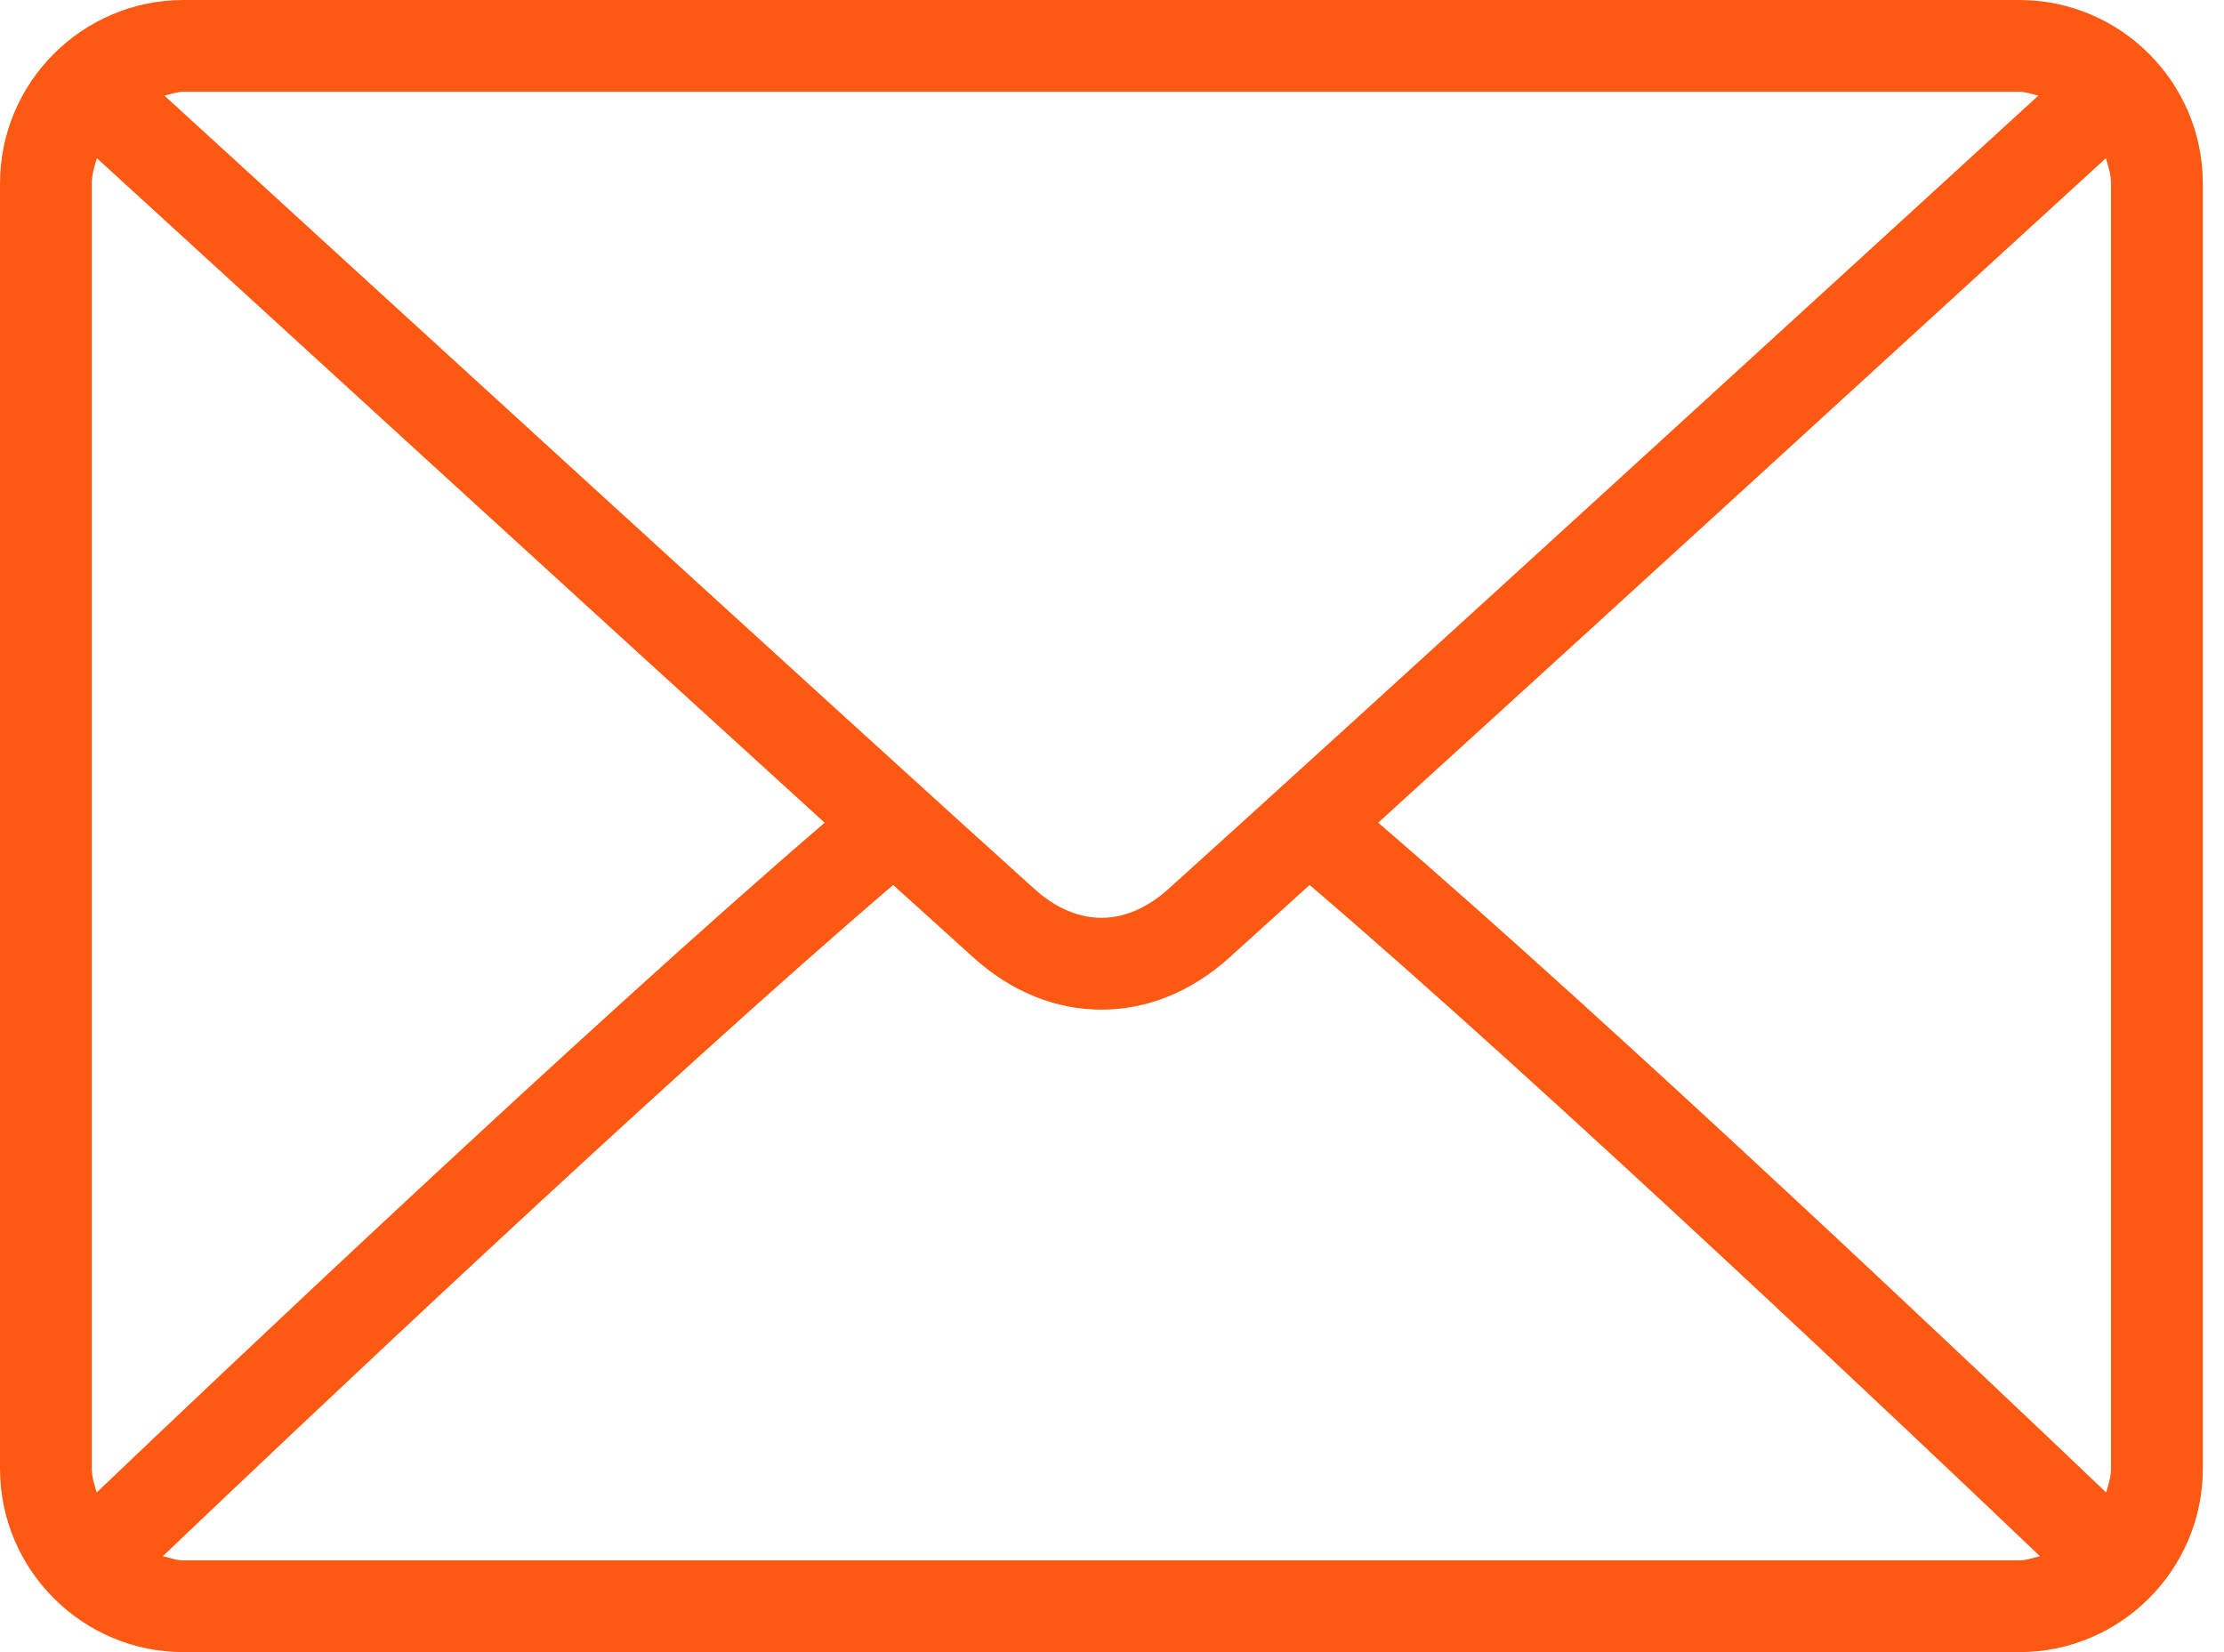 <svg width="35" height="26" viewBox="0 0 35 26" fill="none" xmlns="http://www.w3.org/2000/svg">
<path d="M31.778 0H2.889C1.296 0 0 1.296 0 2.889V23.111C0 24.704 1.296 26 2.889 26H31.778C33.371 26 34.667 24.704 34.667 23.111V2.889C34.667 1.296 33.371 0 31.778 0ZM2.889 1.444H31.778C31.884 1.444 31.978 1.483 32.078 1.505C29.577 3.794 21.284 11.381 18.381 13.996C18.154 14.2 17.788 14.444 17.333 14.444C16.878 14.444 16.512 14.2 16.285 13.995C13.383 11.381 5.089 3.793 2.588 1.505C2.688 1.483 2.782 1.444 2.889 1.444ZM1.444 23.111V2.889C1.444 2.747 1.487 2.619 1.525 2.49C3.44 4.242 9.226 9.535 12.978 12.947C9.238 16.16 3.45 21.648 1.521 23.488C1.487 23.365 1.444 23.245 1.444 23.111ZM31.778 24.556H2.889C2.774 24.556 2.671 24.515 2.563 24.49C4.557 22.589 10.382 17.07 14.056 13.927C14.535 14.361 14.973 14.757 15.318 15.068C15.913 15.605 16.61 15.889 17.333 15.889C18.057 15.889 18.754 15.605 19.348 15.069C19.693 14.758 20.131 14.361 20.61 13.927C24.285 17.069 30.109 22.588 32.103 24.49C31.996 24.515 31.893 24.556 31.778 24.556ZM33.222 23.111C33.222 23.244 33.18 23.365 33.146 23.488C31.216 21.647 25.428 16.16 21.689 12.947C25.441 9.536 31.227 4.242 33.141 2.49C33.18 2.619 33.222 2.747 33.222 2.889V23.111V23.111Z" fill="#FE5912"/>
</svg>
